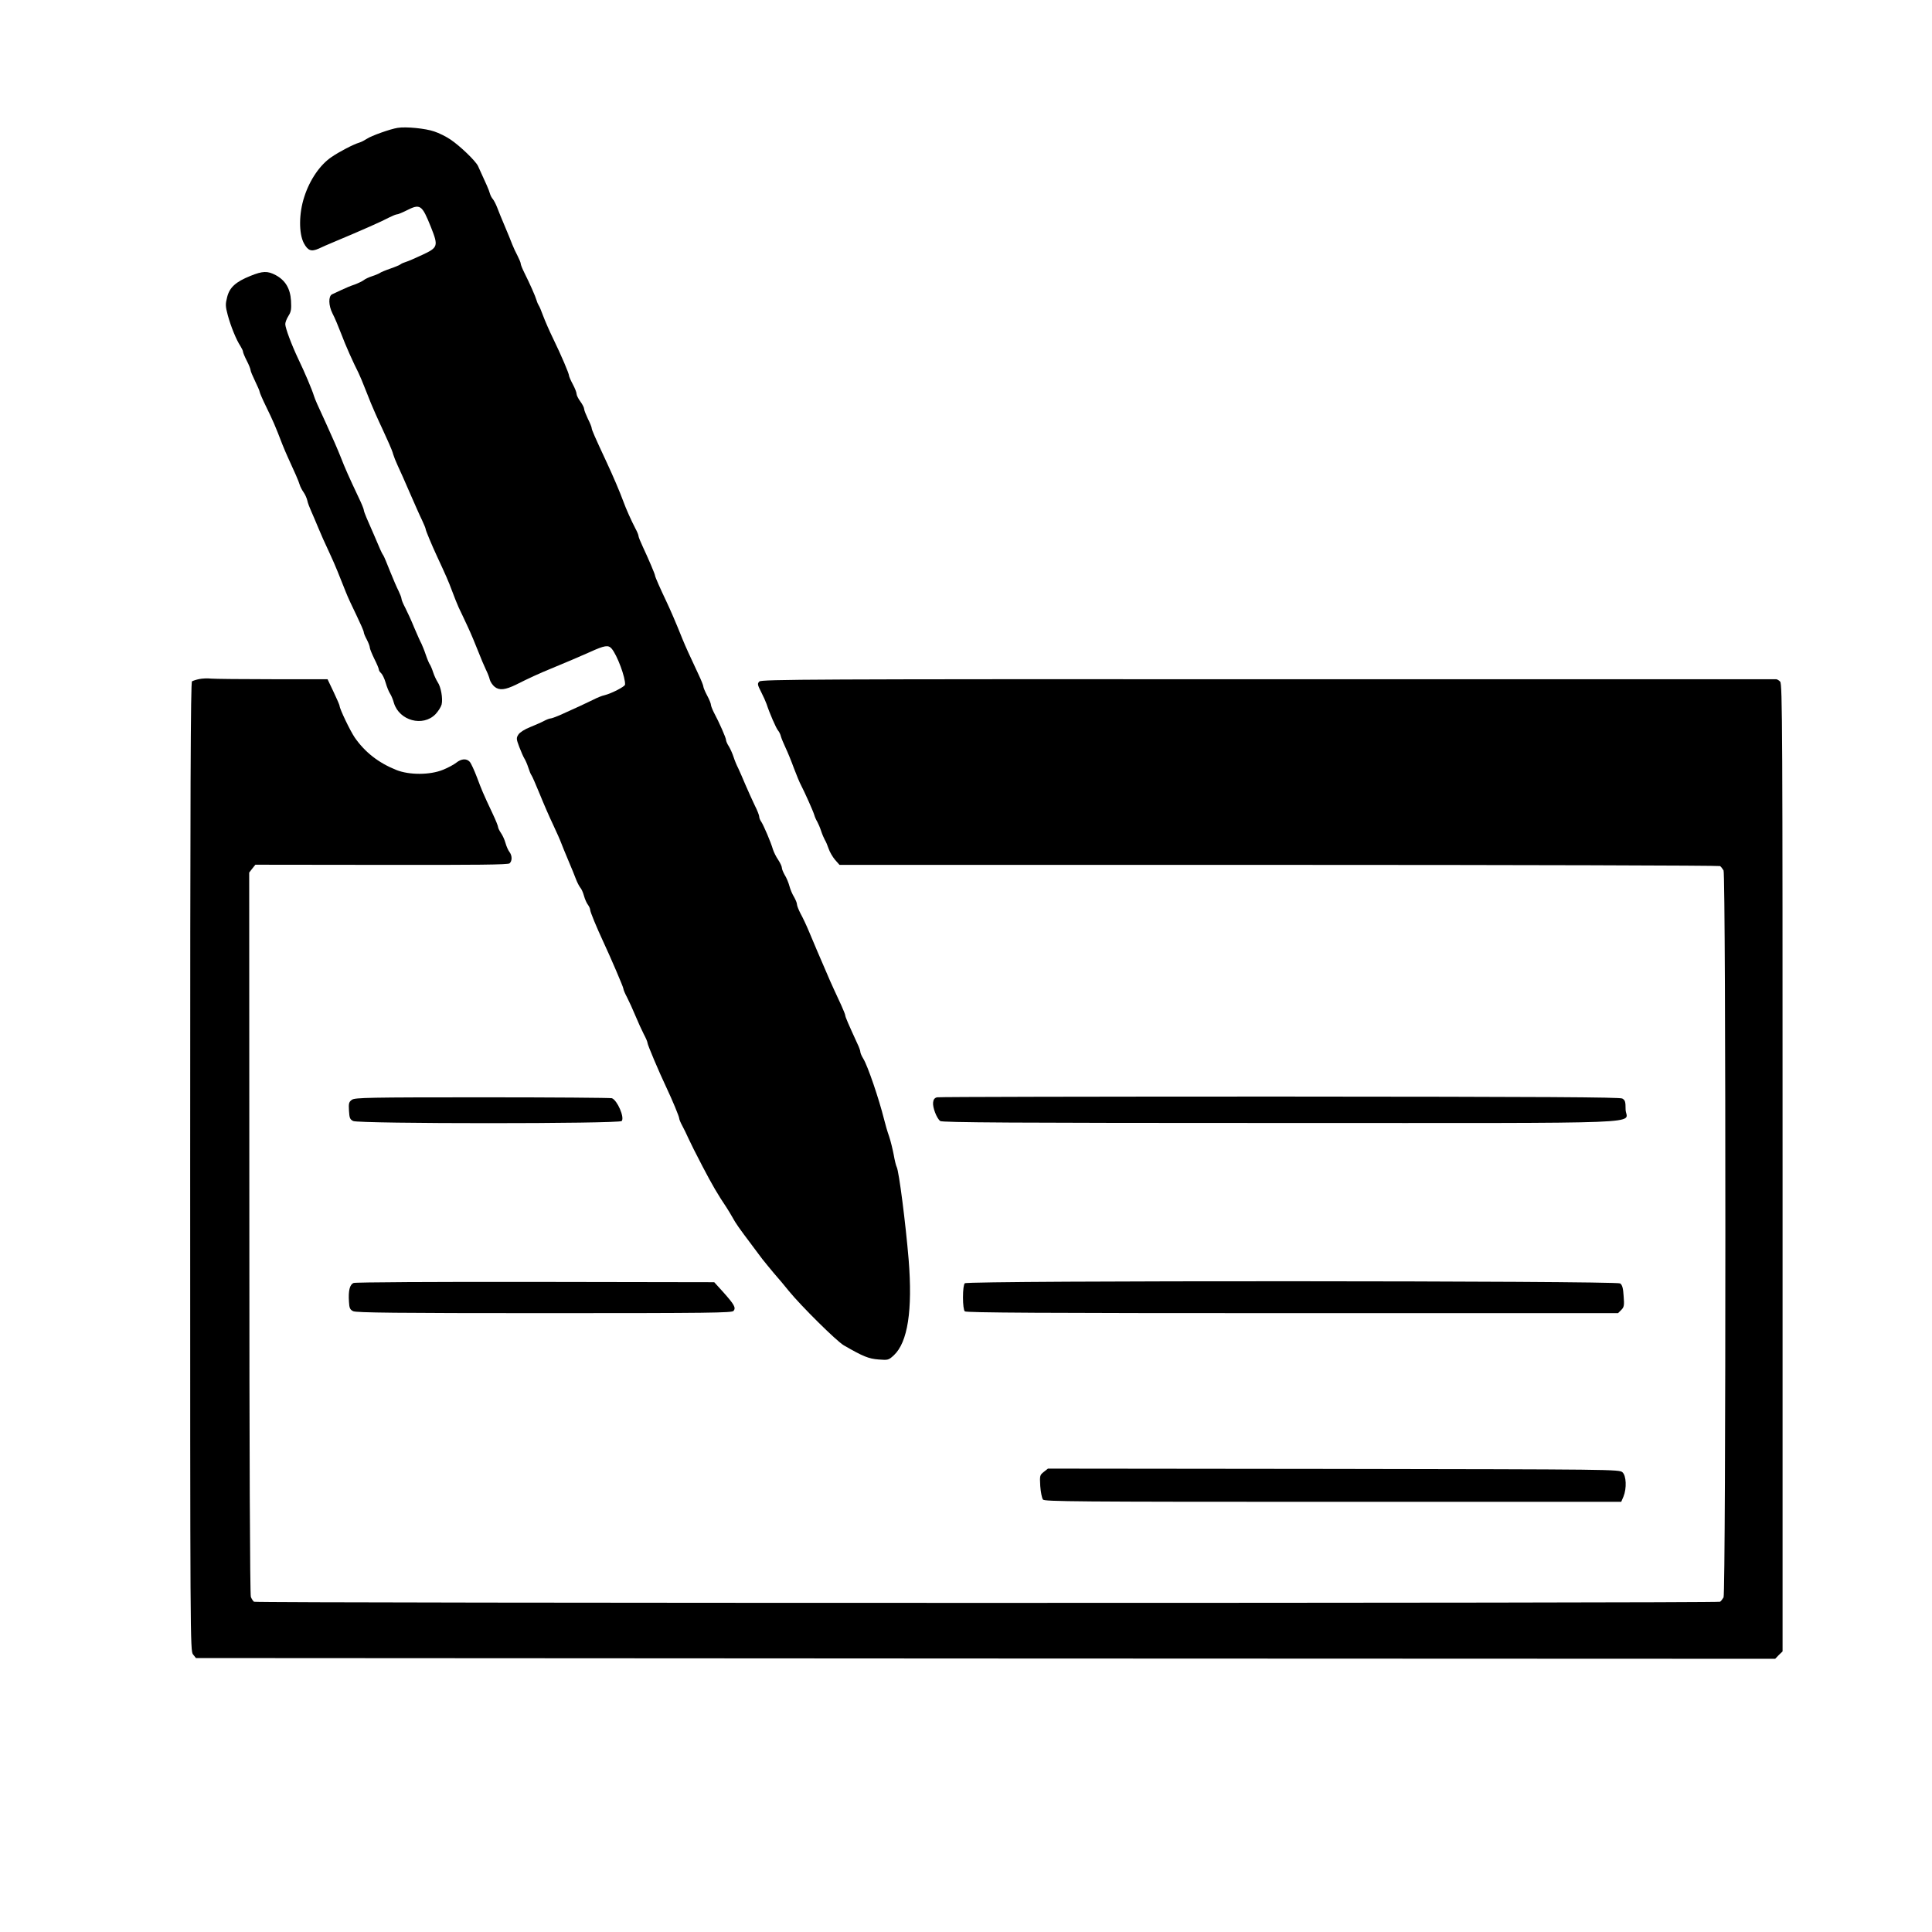 <?xml version="1.0" standalone="no"?>
<!DOCTYPE svg PUBLIC "-//W3C//DTD SVG 20010904//EN"
 "http://www.w3.org/TR/2001/REC-SVG-20010904/DTD/svg10.dtd">
<svg version="1.0" xmlns="http://www.w3.org/2000/svg"
 width="1280pt" height="1280pt" viewBox="0 0 1280 1280"
 preserveAspectRatio="xMidYMid meet">
<g transform="translate(0,1280) scale(0.1,-0.1)"
fill="#000000" stroke="none">
<path d="M2635 11953 c-47 -7 -177 -53 -205 -73 -14 -9 -36 -21 -50 -25 -38
-11 -132 -60 -183 -95 -76 -51 -145 -151 -181 -264 -36 -109 -37 -242 -3 -307
27 -50 49 -58 99 -36 18 9 62 28 98 43 184 77 322 138 372 165 20 10 42 19 49
19 6 0 33 11 61 25 93 47 103 40 164 -112 49 -124 46 -133 -59 -182 -45 -21
-93 -42 -107 -46 -14 -4 -30 -11 -36 -16 -6 -5 -37 -18 -69 -29 -32 -11 -63
-24 -69 -29 -6 -4 -29 -14 -51 -21 -22 -7 -47 -19 -55 -26 -9 -7 -36 -20 -60
-29 -25 -8 -65 -25 -90 -37 -25 -12 -52 -24 -60 -28 -25 -12 -24 -74 3 -127
14 -26 39 -86 57 -133 29 -78 83 -198 115 -260 7 -14 30 -68 50 -120 20 -52
48 -120 62 -150 13 -30 35 -77 48 -105 12 -27 32 -70 43 -95 11 -25 24 -56 27
-70 4 -14 17 -47 30 -75 13 -27 49 -108 80 -180 31 -71 67 -153 81 -181 13
-28 24 -54 24 -59 0 -9 42 -109 75 -180 58 -125 76 -165 100 -230 14 -38 34
-88 44 -110 11 -22 37 -78 59 -125 22 -47 53 -121 70 -165 17 -44 40 -98 51
-121 11 -22 23 -52 26 -67 4 -15 19 -37 33 -48 31 -24 69 -20 141 15 83 42
155 75 231 106 125 52 161 67 256 109 101 46 124 49 146 24 37 -43 93 -194 89
-239 -1 -13 -91 -59 -136 -70 -16 -3 -50 -17 -75 -30 -43 -21 -117 -56 -223
-103 -26 -11 -53 -21 -60 -21 -6 0 -25 -7 -42 -16 -16 -9 -58 -27 -92 -41 -36
-14 -69 -35 -78 -49 -15 -23 -15 -29 5 -82 12 -31 27 -66 34 -77 7 -11 19 -38
26 -60 7 -22 16 -45 21 -51 5 -6 29 -62 55 -125 25 -62 65 -154 89 -204 23
-49 47 -103 53 -120 6 -16 27 -68 47 -115 20 -47 43 -103 51 -125 8 -21 21
-46 28 -55 8 -8 19 -33 25 -55 6 -22 18 -49 26 -59 8 -11 15 -26 15 -34 0 -13
44 -119 85 -207 50 -107 135 -305 135 -315 0 -7 11 -33 25 -59 13 -25 38 -80
55 -121 17 -41 42 -96 55 -121 14 -26 25 -52 25 -59 0 -12 77 -194 125 -295
41 -87 85 -193 85 -205 0 -6 9 -28 20 -48 11 -20 29 -57 40 -82 11 -25 53
-109 94 -187 66 -126 99 -183 162 -277 10 -16 28 -45 39 -65 19 -35 38 -63
130 -185 22 -29 51 -68 65 -87 14 -18 49 -60 77 -94 29 -33 74 -86 100 -119
80 -98 315 -331 363 -359 128 -74 165 -89 231 -94 63 -5 66 -4 101 28 92 86
125 298 98 634 -20 239 -64 585 -79 613 -5 9 -14 47 -20 82 -7 36 -20 90 -30
120 -11 30 -26 82 -34 115 -34 136 -108 353 -137 400 -11 18 -20 38 -20 46 0
7 -8 31 -19 53 -60 131 -81 179 -81 189 0 5 -12 35 -26 66 -14 31 -37 79 -49
106 -13 28 -38 84 -55 125 -18 41 -43 100 -56 130 -13 30 -37 88 -54 128 -17
41 -42 94 -56 119 -13 25 -24 53 -24 62 0 9 -9 30 -19 48 -11 17 -25 50 -31
73 -6 23 -20 56 -31 73 -10 18 -19 39 -19 48 0 9 -11 32 -24 52 -14 20 -29 51
-35 69 -14 49 -62 160 -77 183 -8 11 -14 26 -14 35 0 8 -13 42 -30 75 -16 33
-43 94 -61 135 -17 41 -39 91 -48 110 -10 19 -24 53 -31 75 -7 22 -21 53 -31
70 -11 16 -19 36 -19 43 0 13 -44 114 -81 183 -10 20 -19 43 -19 50 0 8 -11
35 -25 61 -14 26 -25 53 -25 59 0 7 -14 42 -31 78 -61 130 -87 187 -107 236
-43 108 -84 202 -107 250 -39 82 -75 163 -75 171 0 9 -44 112 -81 191 -16 34
-29 66 -29 73 0 6 -9 28 -20 48 -27 52 -62 129 -81 182 -22 60 -68 168 -111
260 -77 165 -98 213 -98 224 0 6 -11 34 -25 61 -13 28 -25 57 -25 66 0 8 -11
30 -25 49 -14 19 -25 41 -25 50 0 10 -11 38 -25 64 -14 26 -25 52 -25 57 0 14
-51 134 -105 245 -25 51 -54 118 -66 150 -12 33 -25 64 -29 69 -4 6 -11 21
-15 35 -8 28 -45 111 -81 183 -13 26 -24 53 -24 60 0 7 -10 30 -21 52 -12 22
-27 55 -35 75 -7 19 -29 73 -49 120 -20 47 -43 103 -51 125 -8 21 -21 46 -28
55 -8 8 -17 26 -21 40 -6 22 -20 54 -78 180 -16 34 -120 134 -183 176 -28 19
-76 43 -107 53 -57 20 -187 33 -242 24z"/>
<path d="M1659 10972 c-97 -39 -138 -76 -154 -140 -12 -47 -12 -60 4 -120 20
-74 57 -165 84 -205 9 -15 17 -31 17 -37 0 -6 11 -33 25 -60 14 -27 25 -55 25
-62 0 -7 14 -40 30 -73 16 -33 30 -65 30 -70 0 -6 20 -52 45 -103 42 -86 59
-124 106 -247 11 -27 26 -63 34 -80 46 -100 74 -163 80 -185 4 -14 16 -37 26
-51 10 -14 21 -38 25 -55 3 -16 15 -47 25 -69 10 -22 32 -74 49 -115 17 -41
44 -102 60 -135 15 -33 35 -76 43 -95 14 -33 24 -55 78 -192 11 -29 43 -98 70
-153 27 -56 49 -106 49 -113 0 -7 9 -29 20 -49 11 -21 20 -45 20 -53 0 -8 14
-42 30 -75 17 -33 30 -65 30 -71 0 -6 7 -17 15 -24 8 -7 22 -35 30 -63 8 -28
21 -60 29 -72 8 -12 20 -40 26 -63 36 -117 192 -159 275 -74 19 20 37 49 41
65 9 40 -5 117 -26 147 -9 14 -23 43 -30 65 -7 22 -17 45 -21 51 -5 6 -18 36
-28 66 -10 30 -24 63 -29 74 -6 10 -27 57 -47 104 -19 47 -46 106 -60 133 -14
26 -25 53 -25 60 0 7 -9 30 -19 51 -11 21 -36 79 -56 129 -20 51 -40 99 -45
107 -6 8 -15 26 -21 40 -15 36 -68 158 -90 208 -10 23 -19 48 -19 54 0 6 -15
43 -34 82 -63 133 -93 201 -116 261 -22 56 -58 138 -100 230 -57 123 -72 157
-80 182 -12 40 -61 156 -103 243 -46 97 -87 207 -87 233 0 11 9 35 21 54 18
28 20 45 17 101 -5 81 -38 135 -101 169 -54 29 -87 28 -168 -5z"/>
<path d="M1320 8301 c-20 -4 -41 -11 -48 -15 -9 -6 -12 -707 -12 -3215 0
-3144 0 -3209 19 -3232 l19 -24 5232 -3 5231 -2 24 25 25 24 0 3205 c0 2900
-1 3206 -16 3220 -8 9 -21 16 -27 16 -7 0 -1521 0 -3366 0 -3024 1 -3356 -1
-3370 -15 -14 -14 -13 -21 11 -68 15 -29 31 -65 37 -82 19 -59 63 -160 76
-175 7 -8 16 -26 19 -40 4 -14 18 -47 31 -75 13 -27 38 -88 55 -135 18 -47 38
-96 46 -110 24 -46 82 -175 89 -200 4 -14 13 -34 20 -45 6 -11 18 -38 25 -60
7 -22 19 -49 25 -60 7 -11 18 -37 25 -58 7 -21 26 -54 42 -73 l30 -34 2912 0
c1601 0 2916 -4 2922 -8 6 -4 16 -17 23 -29 16 -31 16 -4785 0 -4816 -7 -12
-17 -25 -23 -29 -15 -10 -9698 -10 -9713 0 -6 4 -16 19 -21 32 -6 15 -10 967
-10 2412 l-1 2387 20 26 21 26 835 -1 c635 -1 838 1 849 10 18 16 18 51 -1 76
-8 10 -20 37 -26 59 -6 22 -20 52 -30 66 -10 15 -19 33 -19 39 0 7 -16 47 -36
89 -66 140 -72 156 -104 241 -18 47 -39 93 -48 103 -21 23 -55 21 -89 -6 -15
-12 -55 -34 -88 -47 -85 -35 -223 -36 -310 -1 -117 47 -207 117 -275 215 -30
44 -100 190 -100 209 0 5 -18 47 -40 93 l-40 84 -364 0 c-200 0 -383 2 -407 4
-24 3 -60 1 -79 -3z"/>
<path d="M6208 5530 c-16 -4 -24 -14 -26 -34 -4 -32 23 -104 47 -123 12 -10
478 -13 2256 -13 2544 0 2285 -10 2285 90 0 51 -3 61 -22 72 -18 9 -501 12
-2270 13 -1236 0 -2257 -2 -2270 -5z"/>
<path d="M2332 5514 c-20 -14 -23 -23 -20 -72 3 -49 6 -58 28 -69 38 -19 1763
-19 1779 0 20 24 -29 137 -65 151 -9 3 -395 6 -858 6 -753 0 -844 -2 -864 -16z"/>
<path d="M2343 4300 c-26 -10 -36 -51 -31 -125 2 -41 7 -52 28 -62 20 -10 289
-13 1266 -13 1104 0 1243 2 1254 15 17 21 5 42 -69 125 l-59 65 -1183 2 c-674
1 -1193 -2 -1206 -7z"/>
<path d="M6392 4298 c-7 -7 -12 -43 -12 -93 0 -50 5 -86 12 -93 9 -9 505 -12
2170 -12 l2158 0 21 21 c19 19 21 30 16 92 -3 52 -9 74 -23 84 -25 18 -4323
20 -4342 1z"/>
<path d="M6915 3048 c-26 -21 -27 -24 -23 -94 3 -40 11 -80 18 -89 11 -13 217
-15 1922 -15 l1909 0 15 35 c22 54 19 138 -7 161 -21 19 -69 19 -1914 22
l-1892 2 -28 -22z"/>
</g>
</svg>

